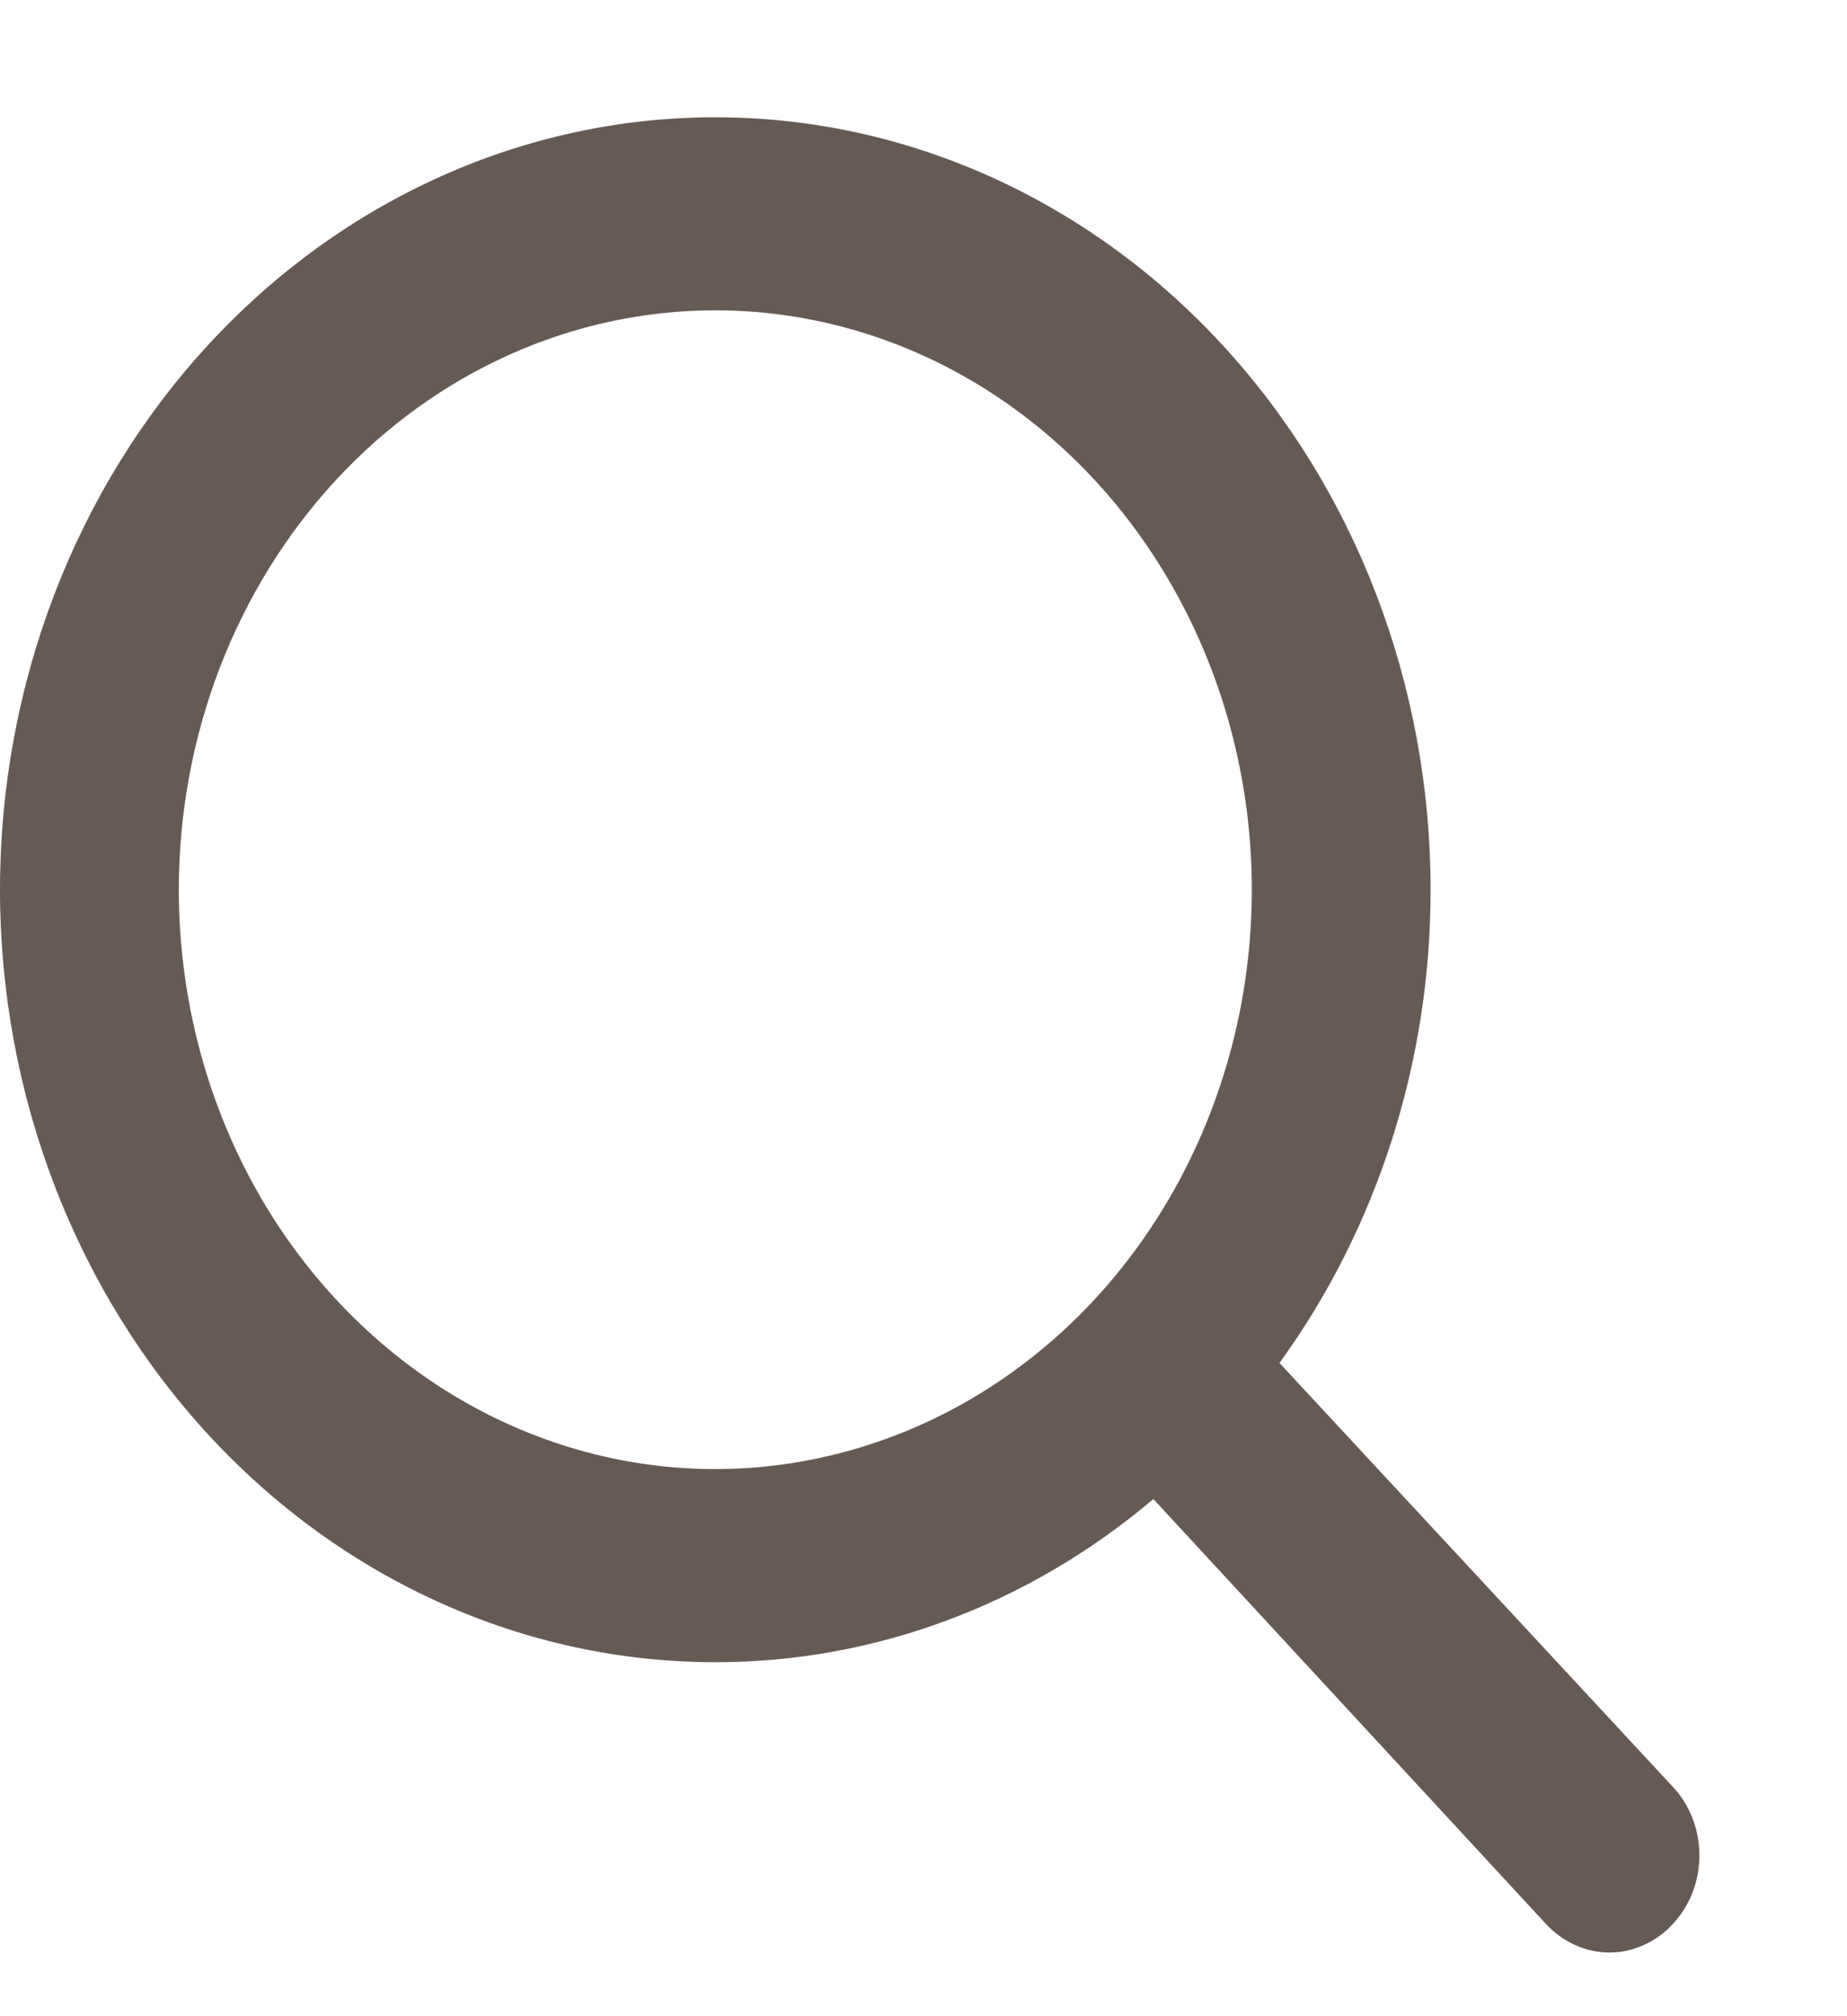 <svg width="11" height="12" viewBox="0 0 11 12" fill="none" xmlns="http://www.w3.org/2000/svg">
<path d="M0 5.295C0 6.515 0.449 7.684 1.248 8.547C2.047 9.409 3.13 9.893 4.26 9.893C5.206 9.894 6.125 9.552 6.869 8.922L9.207 11.451C9.257 11.505 9.315 11.547 9.38 11.576C9.445 11.606 9.515 11.621 9.585 11.621C9.655 11.621 9.725 11.606 9.79 11.576C9.855 11.547 9.914 11.505 9.963 11.451C10.013 11.397 10.053 11.334 10.08 11.264C10.107 11.194 10.121 11.118 10.121 11.043C10.121 10.967 10.107 10.892 10.08 10.822C10.053 10.752 10.013 10.688 9.963 10.635L7.62 8.112C8.204 7.308 8.521 6.316 8.52 5.295C8.52 4.076 8.071 2.906 7.272 2.044C6.473 1.182 5.39 0.698 4.26 0.698C3.13 0.698 2.047 1.182 1.248 2.044C0.449 2.906 0 4.076 0 5.295ZM4.26 1.847C4.892 1.847 5.51 2.049 6.035 2.428C6.561 2.807 6.97 3.346 7.212 3.976C7.454 4.606 7.517 5.299 7.394 5.968C7.27 6.637 6.966 7.251 6.519 7.734C6.072 8.216 5.503 8.544 4.883 8.677C4.264 8.811 3.621 8.742 3.037 8.481C2.454 8.22 1.955 7.778 1.603 7.211C1.252 6.644 1.065 5.977 1.065 5.295C1.065 4.381 1.402 3.504 2.001 2.857C2.6 2.21 3.413 1.847 4.26 1.847Z" fill="#665A55"/>
</svg>
